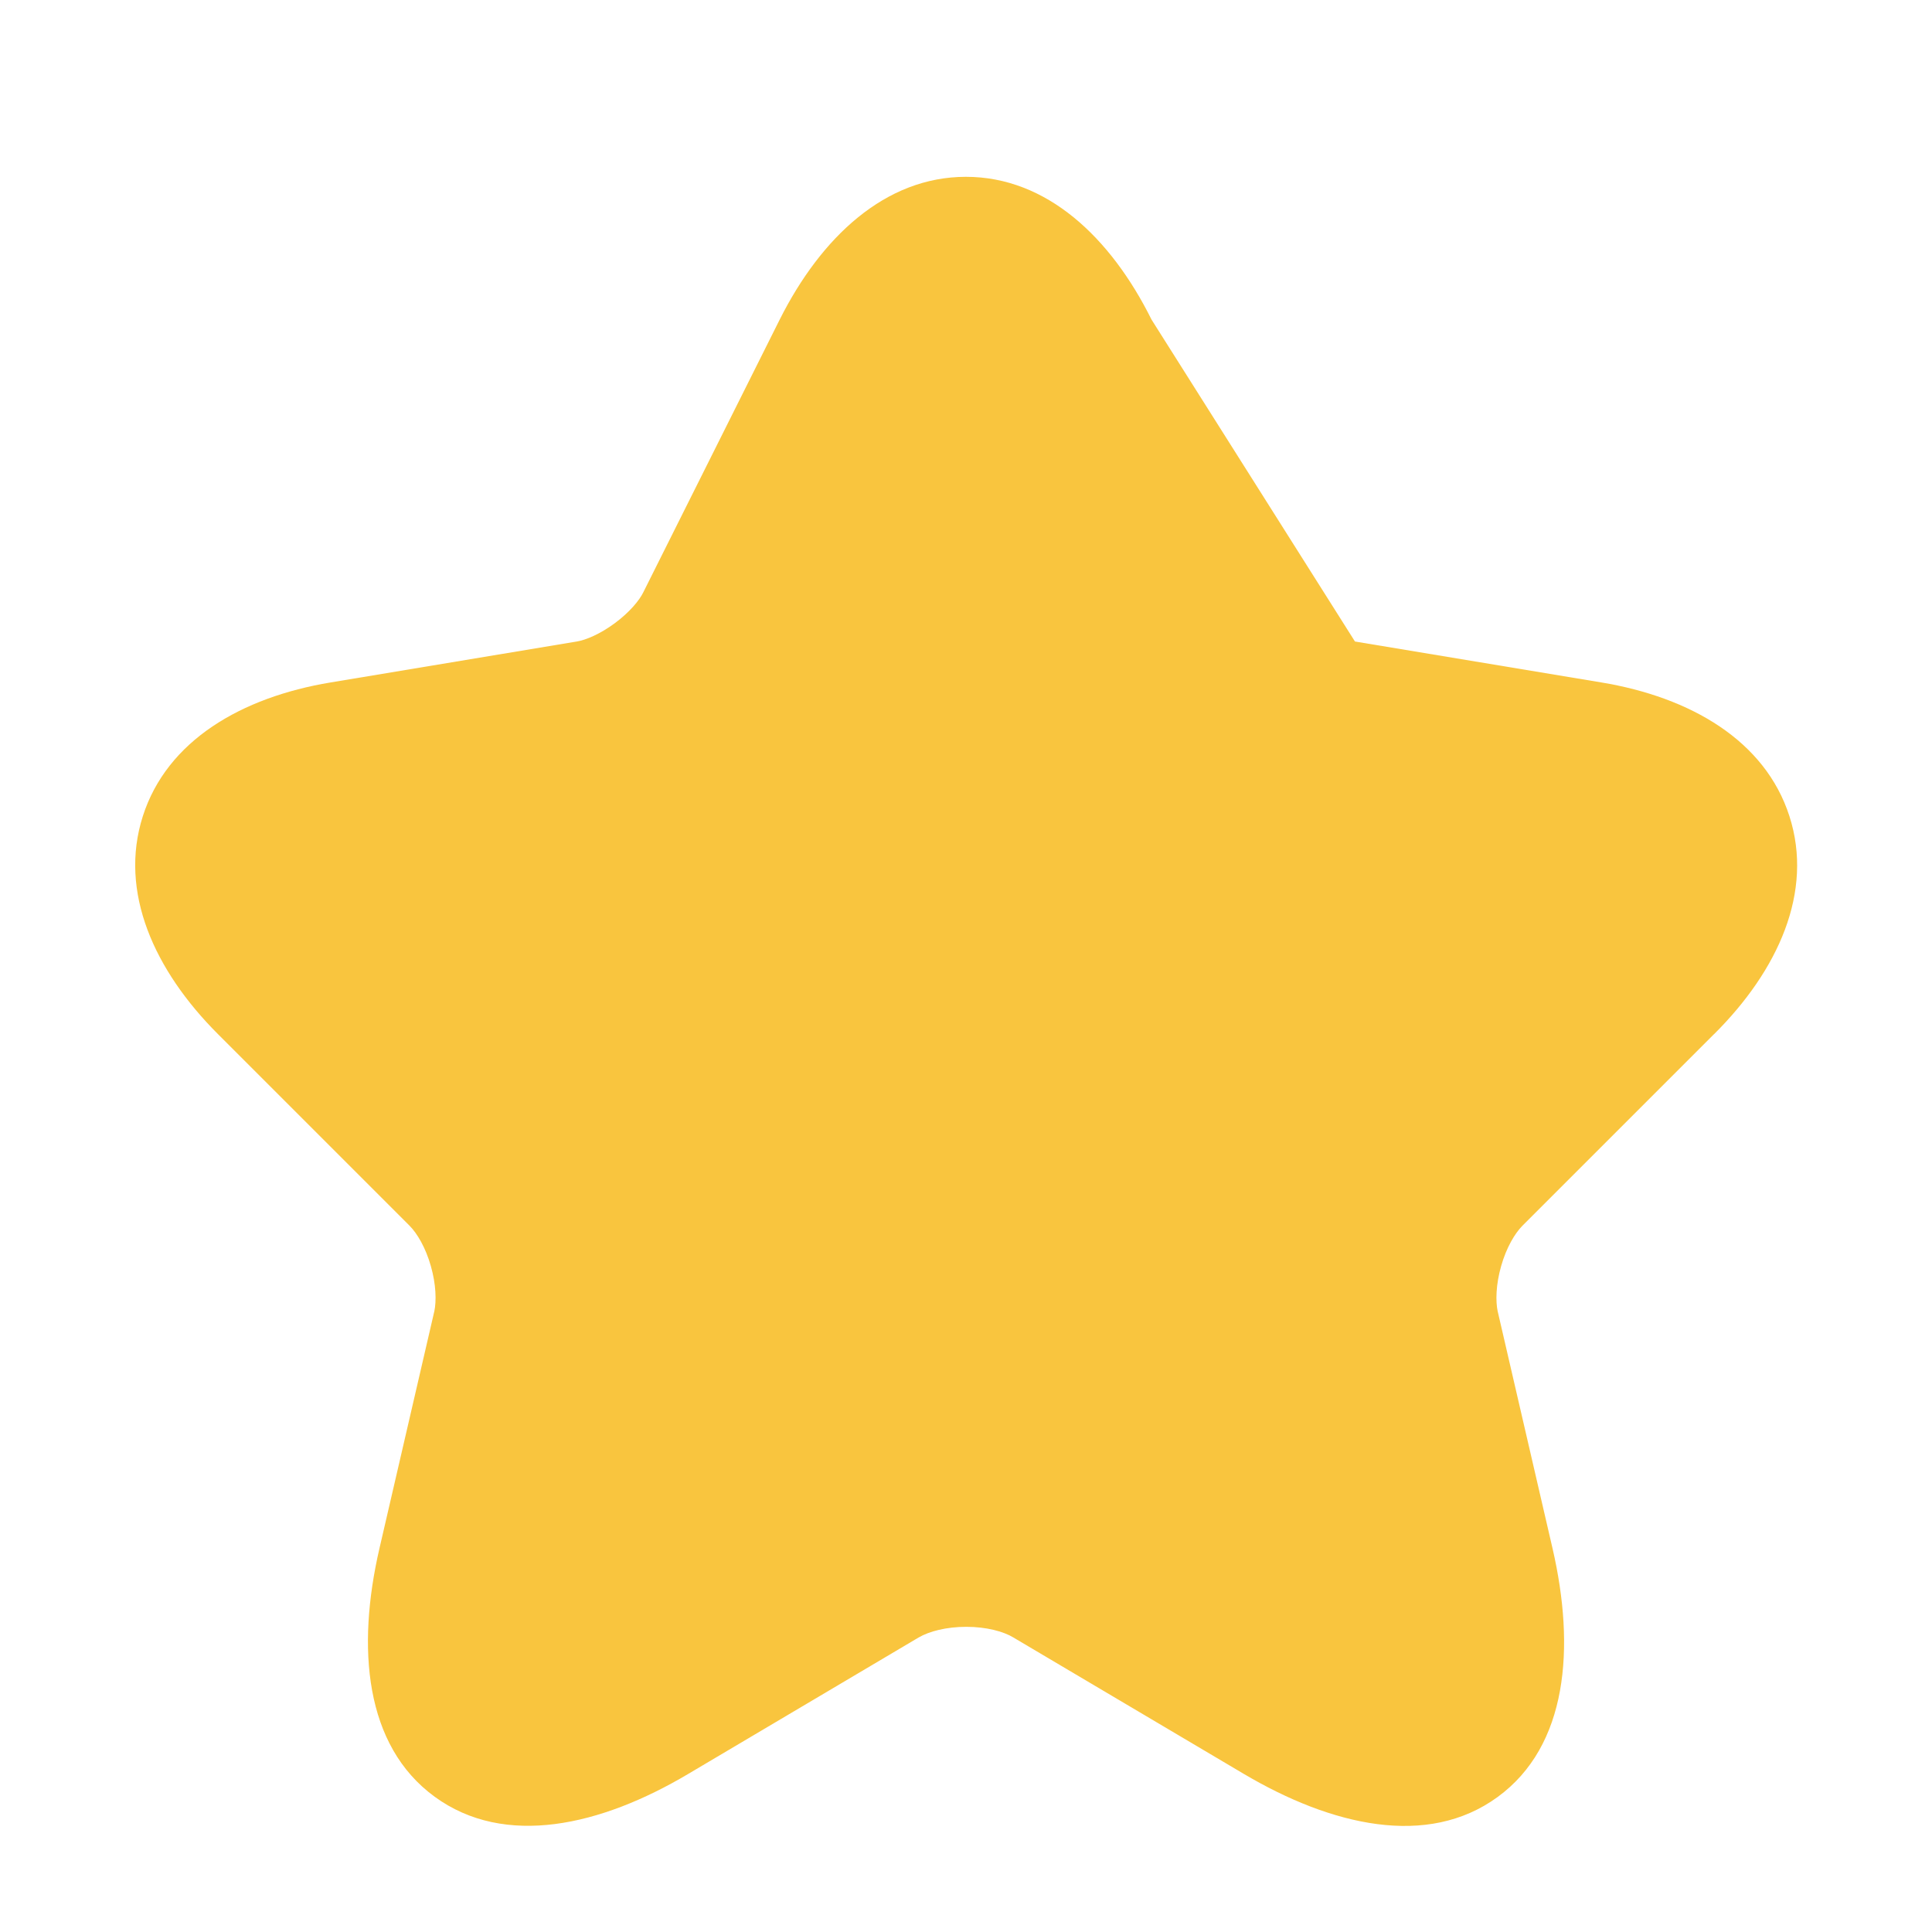 <svg width="25" height="25" viewBox="0 0 25 25" fill="none" xmlns="http://www.w3.org/2000/svg">
<path fill-rule="evenodd" clip-rule="evenodd" d="M14.901 4.136C14.372 3.072 13.545 2.288 12.499 2.288C11.454 2.288 10.624 3.071 10.09 4.134L8.329 7.655L8.326 7.661C8.274 7.769 8.147 7.922 7.957 8.063C7.767 8.204 7.583 8.281 7.465 8.301L7.464 8.301L4.277 8.831C3.127 9.022 2.161 9.582 1.848 10.562C1.535 11.542 1.997 12.558 2.82 13.381L5.3 15.861C5.397 15.959 5.507 16.142 5.575 16.382C5.643 16.62 5.649 16.836 5.619 16.975L5.618 16.977L4.909 20.041C4.614 21.319 4.716 22.587 5.625 23.25C6.534 23.913 7.774 23.626 8.903 22.956L11.887 21.189L11.889 21.188C12.023 21.11 12.244 21.051 12.504 21.051C12.765 21.051 12.982 21.111 13.108 21.186L16.098 22.956C17.228 23.624 18.47 23.916 19.378 23.254C20.288 22.591 20.385 21.32 20.091 20.042L19.382 16.977L19.381 16.975C19.351 16.836 19.357 16.62 19.425 16.382C19.493 16.142 19.603 15.959 19.7 15.861L22.178 13.383L22.18 13.382C23.008 12.559 23.471 11.542 23.155 10.561C22.84 9.581 21.873 9.022 20.723 8.831L17.533 8.301" fill="#F9C53E"/>
</svg>
